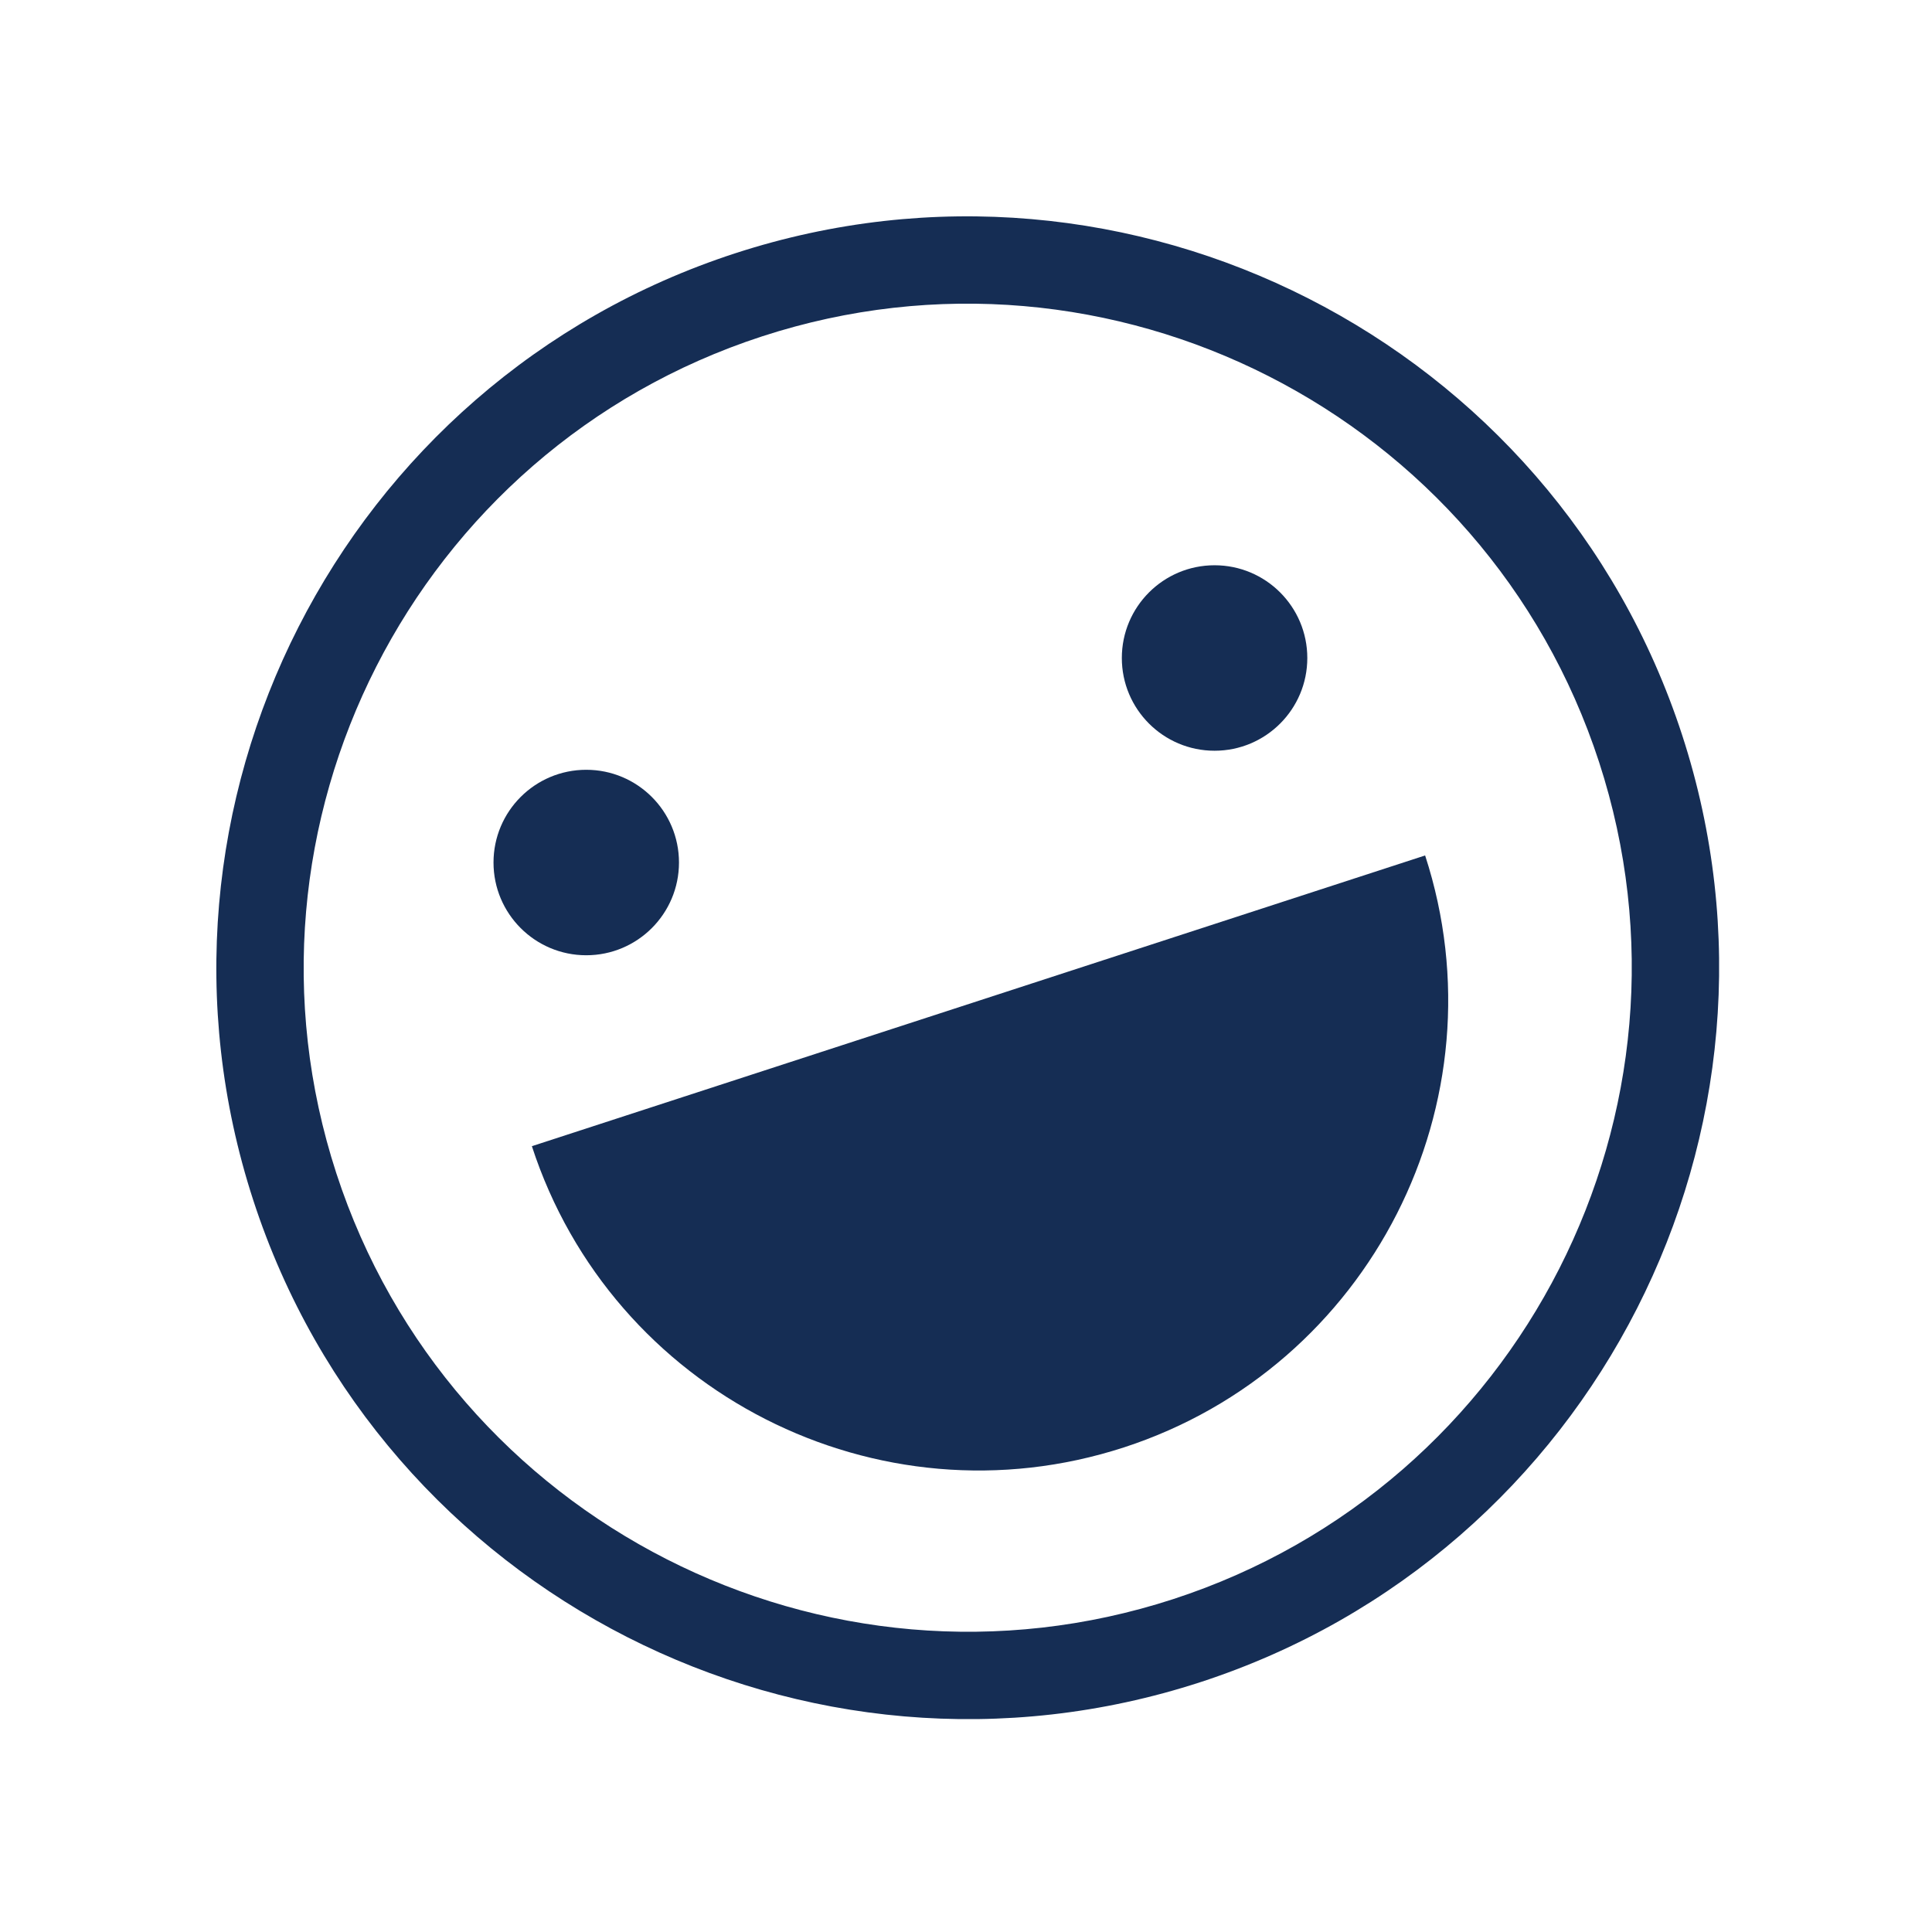 <svg viewBox="0 0 500 500" version="1.1" xmlns="http://www.w3.org/2000/svg" id="Layer_1">
  
  <defs>
    <style>
      .st0 {
        fill-rule: evenodd;
      }

      .st0, .st1 {
        fill: #152d54;
      }
    </style>
  </defs>
  <path d="M197.26,87.04c-90.1,29.33-139.55,126.49-110.22,216.59s126.49,139.55,216.59,110.22,139.55-126.49,110.22-216.59-126.49-139.55-216.59-110.22M310.63,435.35c-101.95,33.18-211.9-22.76-245.08-124.72-33.18-101.95,22.76-211.9,124.72-245.08,101.95-33.18,211.9,22.76,245.08,124.72,33.18,101.95-22.76,211.9-124.72,245.08" class="st0"></path>
  <path d="M290.85,374.59c-63.73,20.74-132.46-14.23-153.2-77.96l231.17-75.24c20.74,63.73-14.23,132.46-77.96,153.2" class="st0"></path>
  <circle r="24" cy="223.22" cx="151.72" class="st1"></circle>
  <circle r="24" cy="170.29" cx="314.33" class="st1"></circle>
</svg>